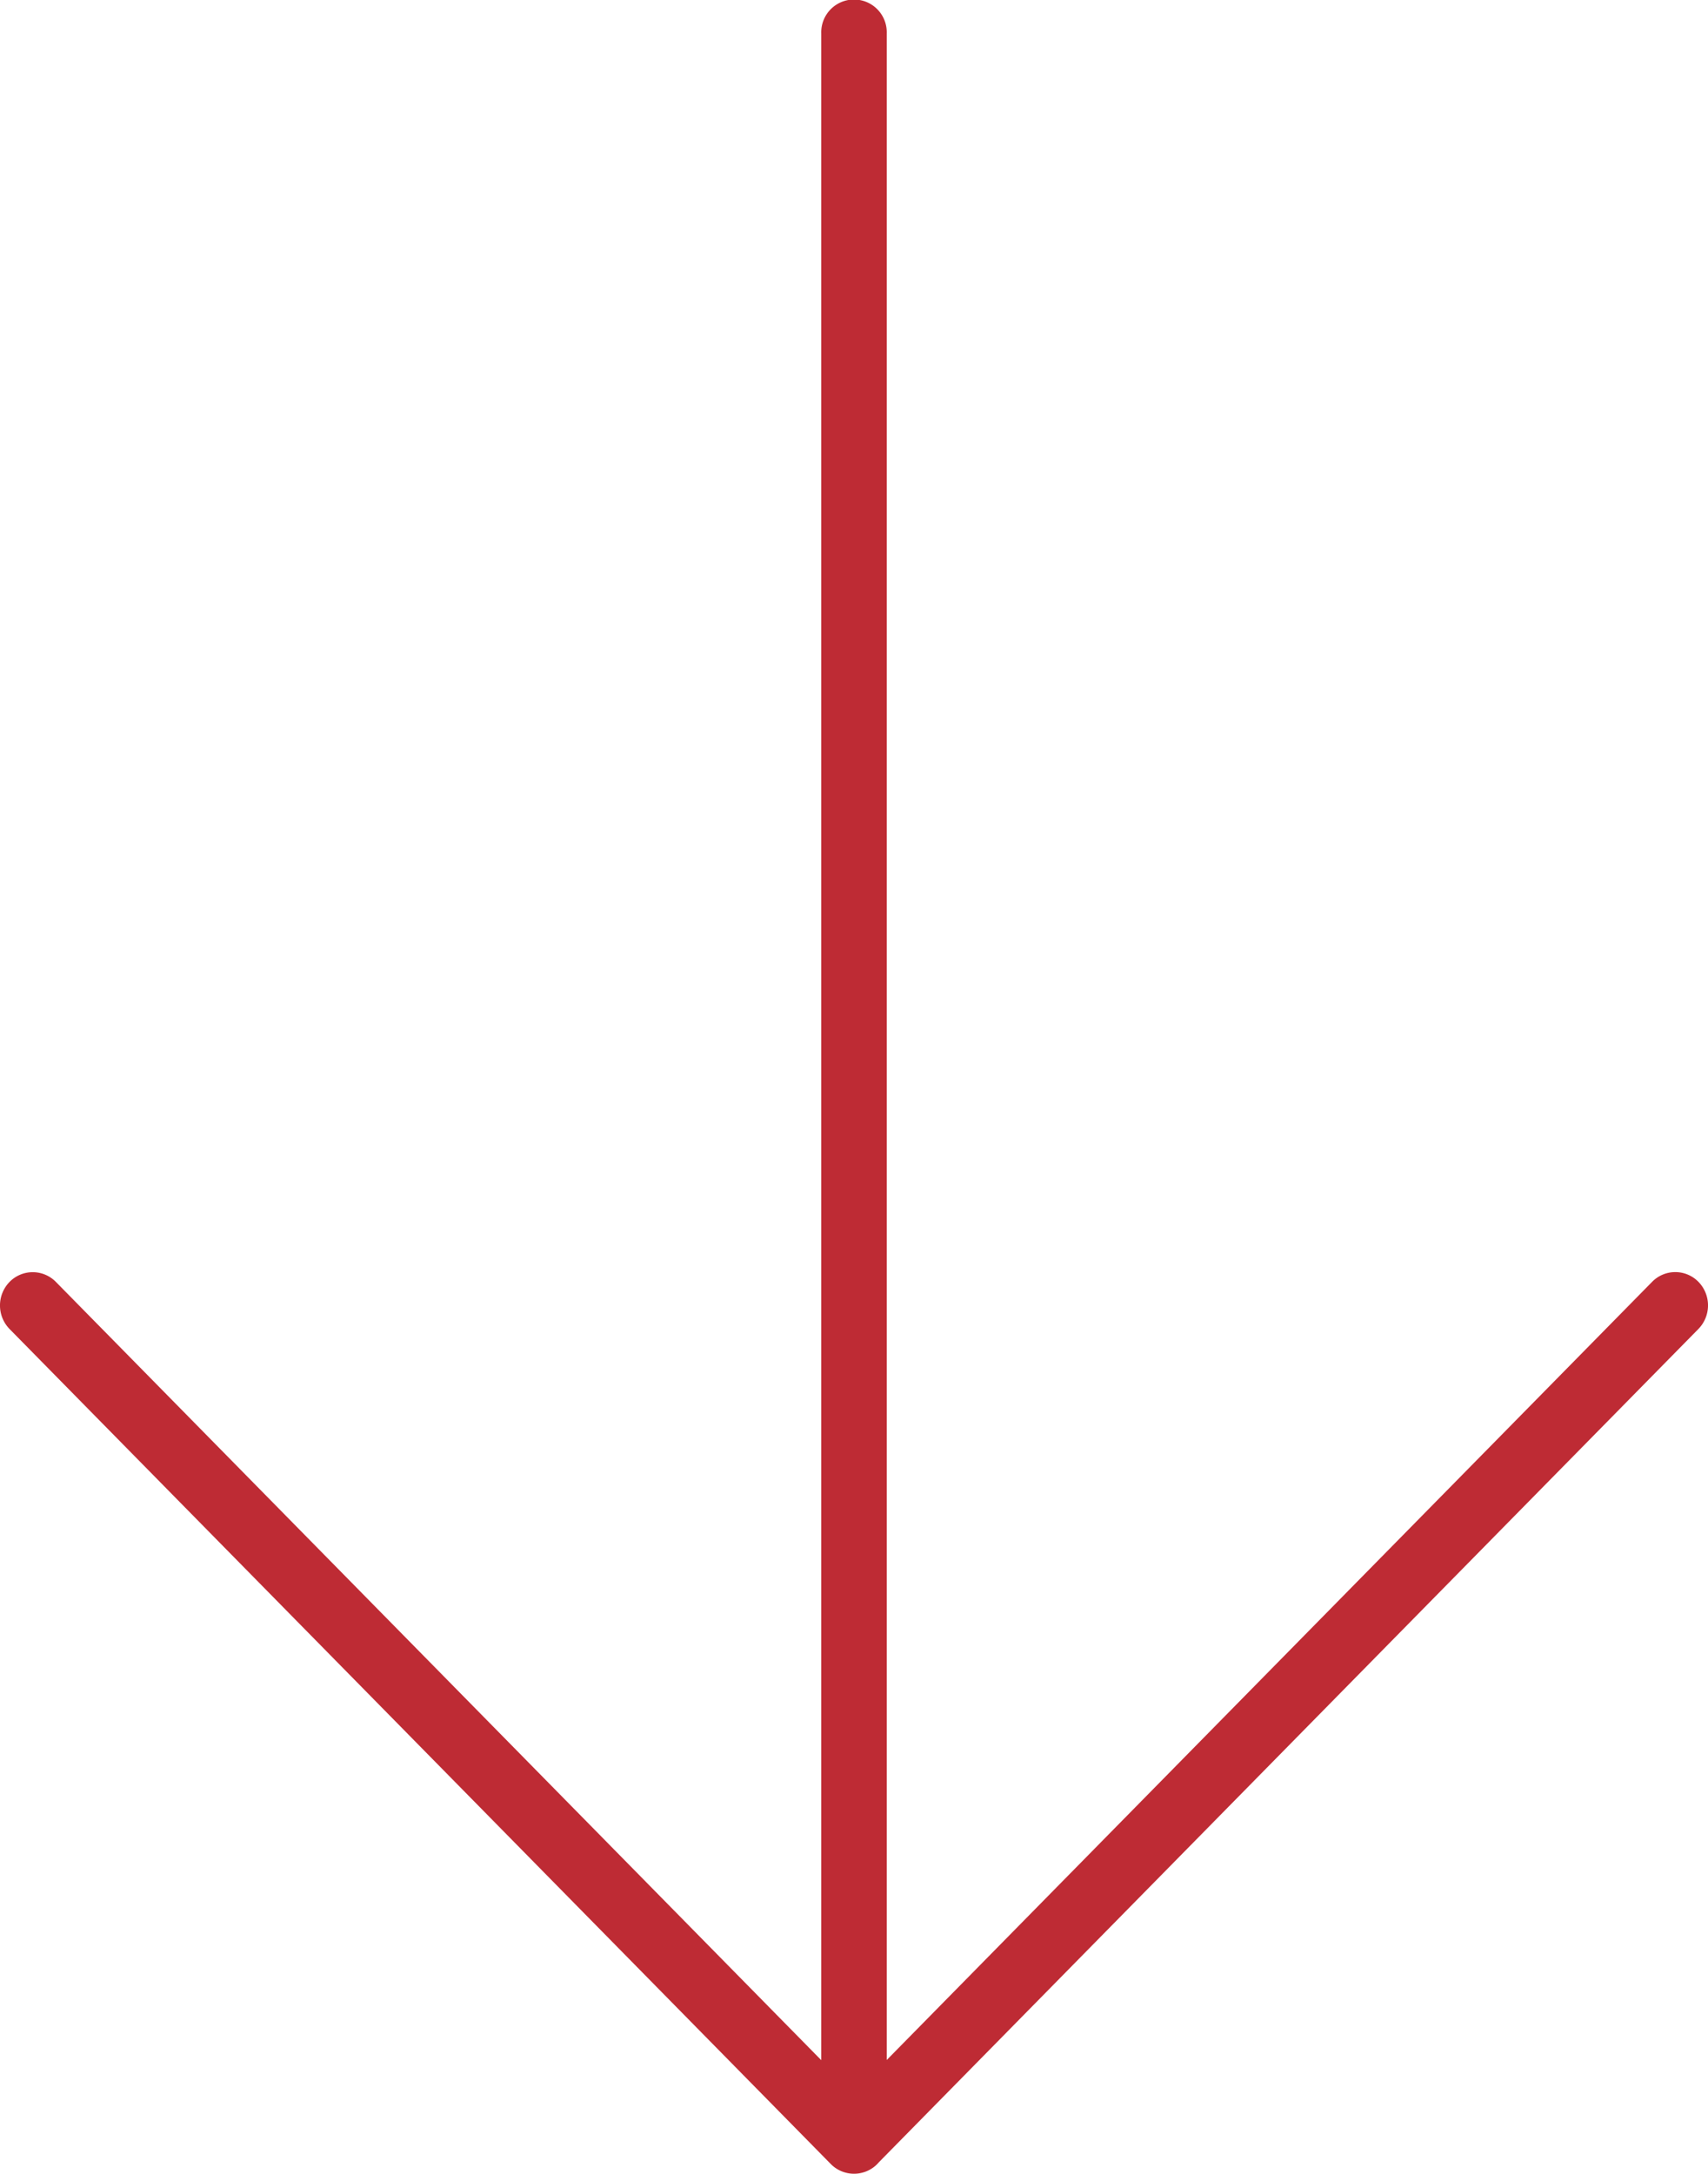 <svg xmlns="http://www.w3.org/2000/svg" width="47.915" height="60.979" viewBox="0 0 47.915 60.979"><path id="flecha_roja" data-name="flecha roja" d="M23.081,60.052V3.2L1.61,25.029a.909.909,0,0,1-1.3,0,.947.947,0,0,1,0-1.321L23.3.333A.91.91,0,0,1,24,.009h0a.914.914,0,0,1,.651.273L47.689,23.706a.947.947,0,0,1,0,1.321.91.91,0,0,1-1.3,0L24.918,3.195V60.052a.919.919,0,1,1-1.837,0Z" transform="translate(47.957 60.988) rotate(180)" fill="#be2b34"></path></svg>